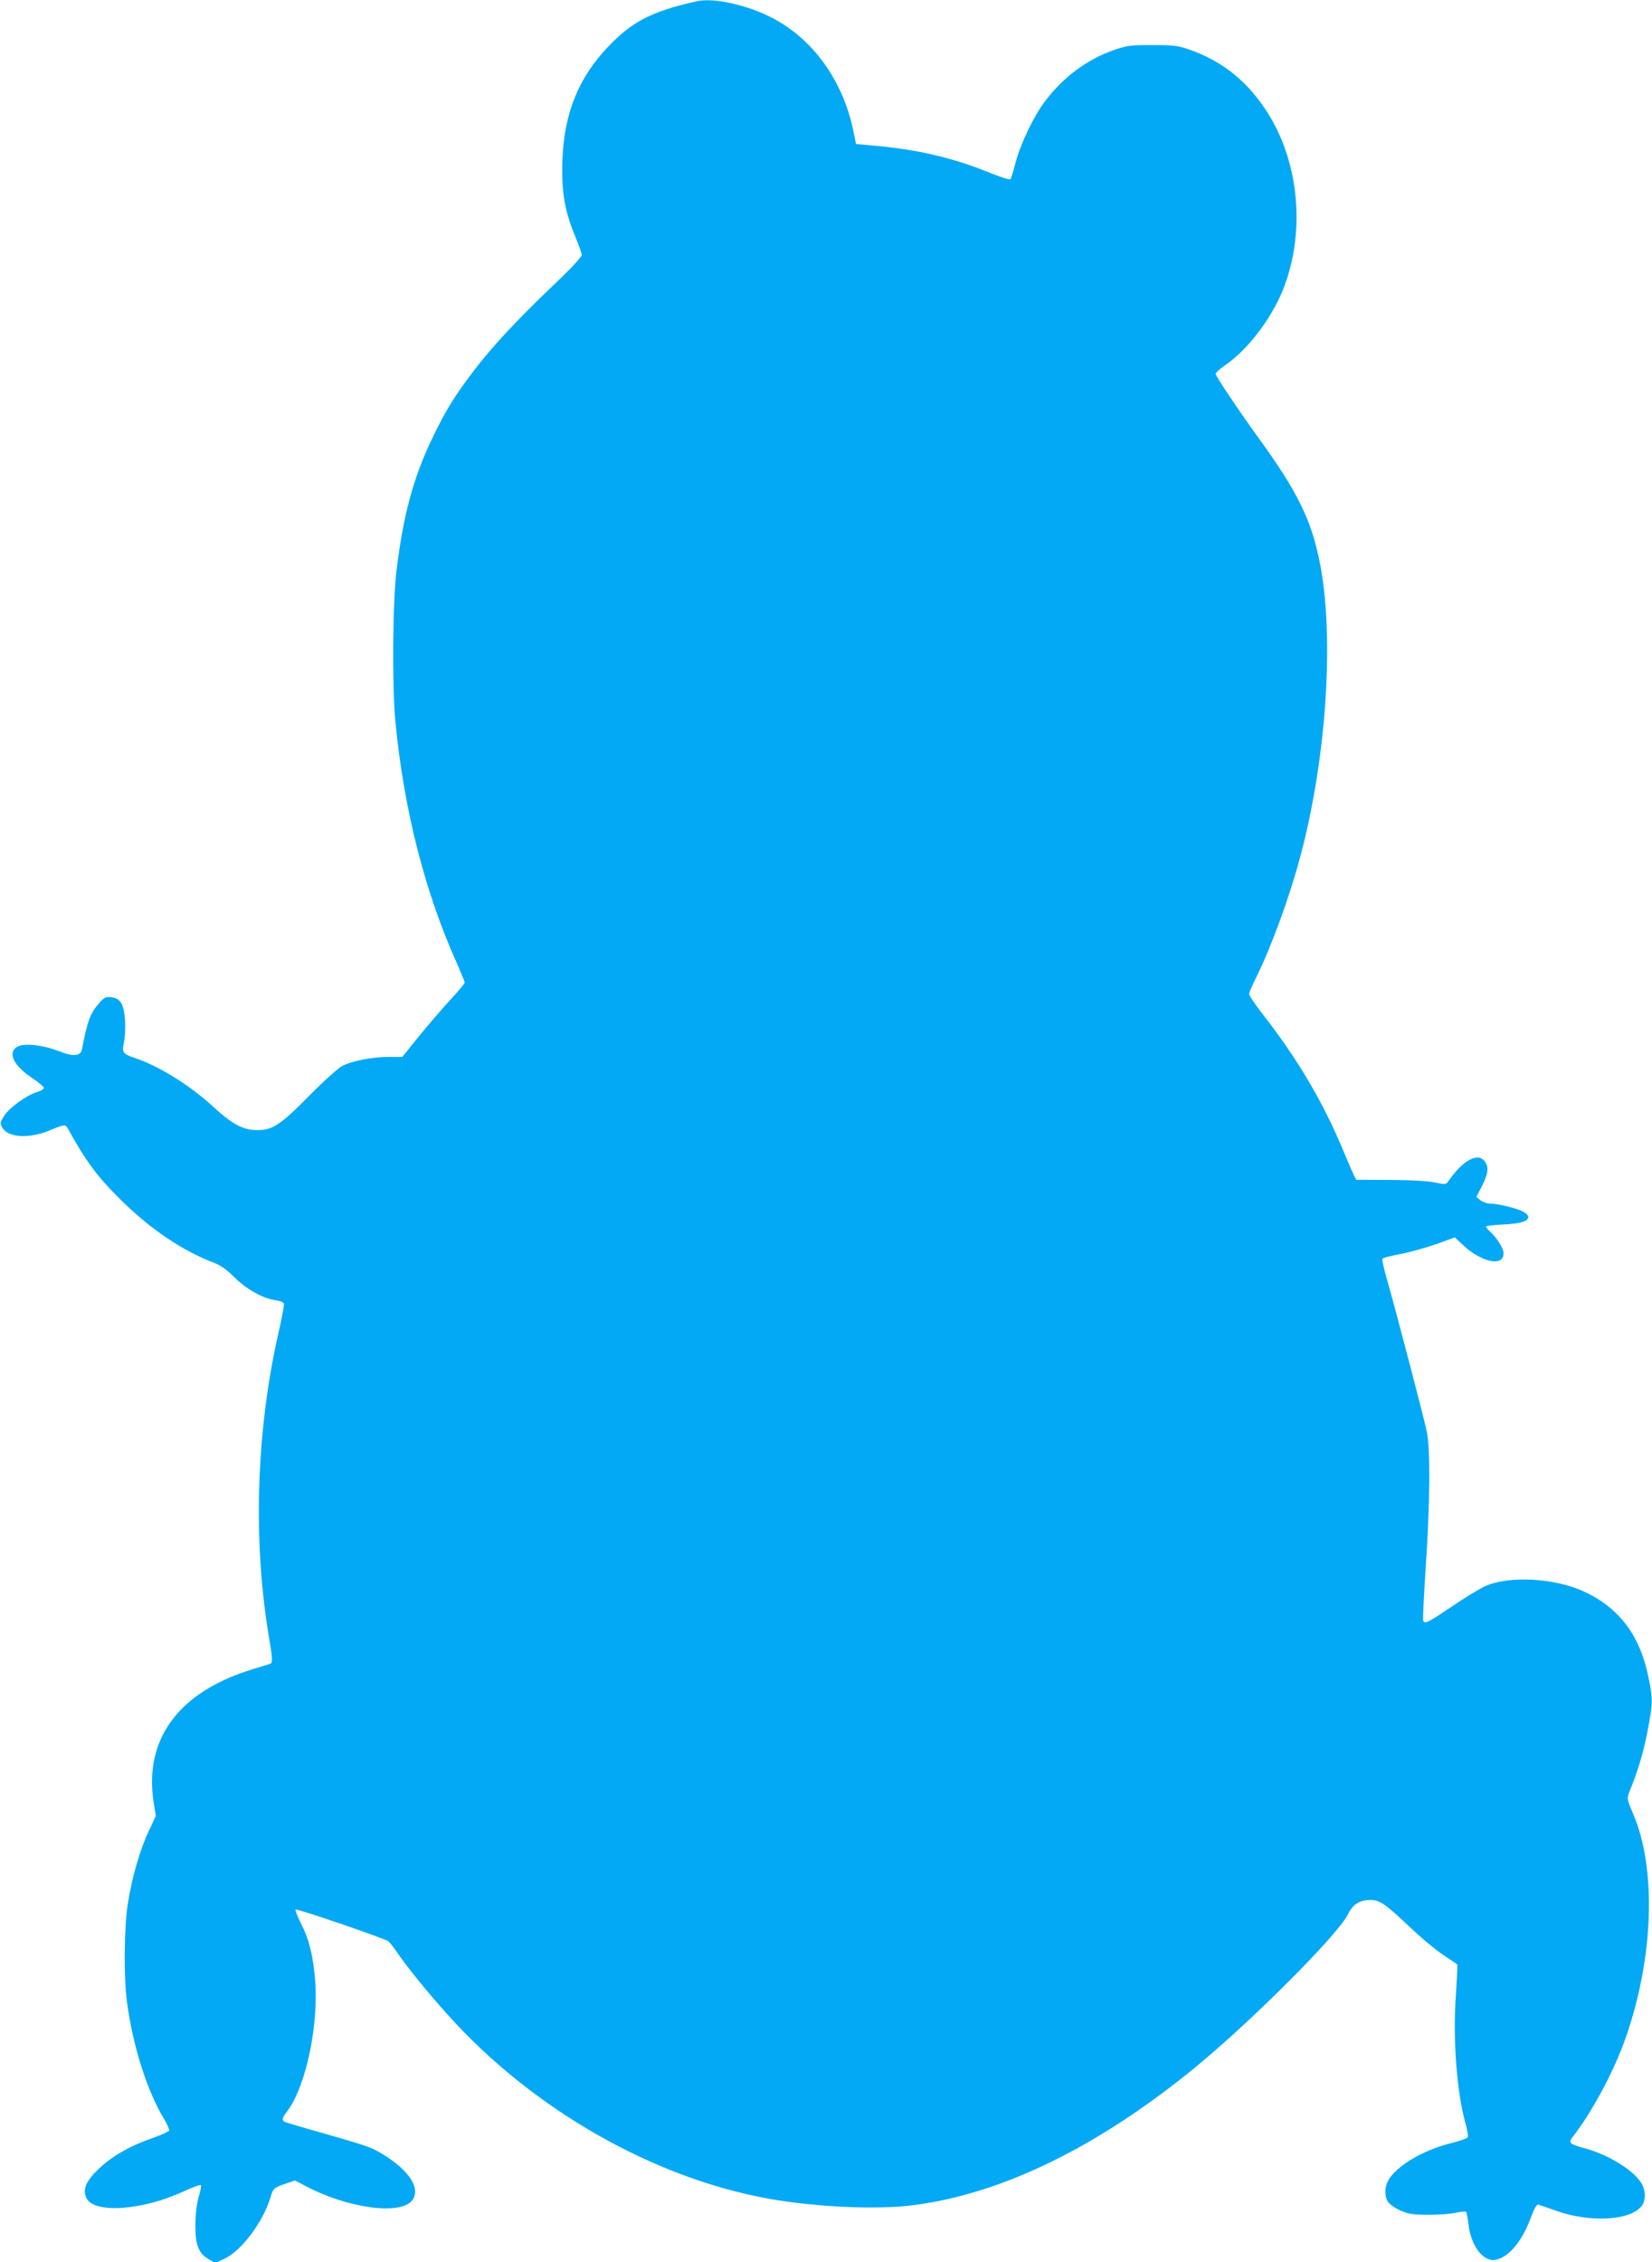 <?xml version="1.0" standalone="no"?>
<!DOCTYPE svg PUBLIC "-//W3C//DTD SVG 20010904//EN"
 "http://www.w3.org/TR/2001/REC-SVG-20010904/DTD/svg10.dtd">
<svg version="1.0" xmlns="http://www.w3.org/2000/svg"
 width="935pt" height="1280pt" viewBox="0 0 935 1280"
 preserveAspectRatio="xMidYMid meet">
<g transform="translate(0,1280) scale(0.1,-0.1)"
fill="#03a9f4" stroke="none">
<path d="M3945 12793 c-250 -55 -364 -113 -496 -250 -174 -179 -257 -383 -266
-653 -6 -173 13 -284 72 -426 20 -49 37 -97 38 -106 1 -10 -63 -79 -159 -170
-207 -197 -354 -355 -458 -493 -107 -141 -155 -220 -232 -380 -105 -220 -162
-431 -200 -745 -22 -178 -25 -657 -6 -855 49 -503 168 -968 353 -1377 21 -49
39 -92 39 -98 0 -5 -39 -52 -86 -102 -47 -51 -126 -144 -176 -205 l-91 -113
-78 0 c-93 0 -203 -22 -262 -51 -24 -13 -104 -85 -187 -169 -165 -167 -209
-196 -300 -194 -76 1 -139 36 -242 131 -130 121 -311 233 -445 277 -68 23 -74
31 -62 86 6 25 9 80 7 123 -6 95 -26 130 -80 135 -30 3 -40 -3 -67 -34 -50
-56 -67 -102 -97 -261 -7 -39 -49 -43 -132 -10 -95 36 -200 47 -237 23 -52
-34 -18 -105 85 -174 36 -24 66 -49 68 -56 2 -7 -15 -18 -37 -24 -59 -18 -155
-87 -186 -133 -24 -38 -26 -44 -13 -67 31 -59 151 -67 271 -17 76 32 87 34 98
15 106 -192 171 -279 301 -407 172 -170 351 -290 532 -359 33 -12 71 -39 111
-79 67 -68 160 -120 231 -131 25 -3 48 -12 51 -19 2 -8 -11 -82 -31 -167 -127
-558 -146 -1185 -51 -1738 18 -104 19 -130 3 -134 -158 -48 -206 -65 -283
-103 -289 -142 -421 -379 -376 -676 l13 -82 -40 -85 c-50 -105 -96 -266 -119
-414 -21 -136 -23 -421 -4 -556 34 -252 116 -507 212 -663 16 -27 28 -55 26
-62 -3 -6 -47 -26 -99 -44 -126 -44 -230 -104 -304 -177 -68 -65 -87 -113 -65
-160 41 -90 318 -71 550 37 50 23 94 39 98 36 3 -4 -2 -35 -13 -69 -11 -41
-18 -97 -18 -158 -1 -112 18 -160 76 -193 l36 -21 52 24 c97 45 220 209 261
348 15 50 18 54 86 77 l52 18 58 -30 c242 -129 546 -169 608 -80 45 65 -16
162 -158 252 -71 45 -90 51 -350 126 -115 32 -213 61 -218 65 -15 9 -11 23 16
58 110 144 184 510 156 771 -14 131 -33 204 -78 293 -20 40 -33 75 -30 78 6 7
505 -164 526 -180 7 -6 30 -35 51 -66 57 -83 167 -219 282 -347 477 -533 1161
-925 1818 -1043 268 -48 619 -64 826 -36 501 66 1039 330 1584 775 318 260
810 752 868 868 29 59 66 83 129 83 52 0 82 -21 217 -148 63 -61 150 -133 193
-162 43 -29 80 -53 81 -55 2 -2 -2 -80 -8 -174 -18 -252 5 -550 56 -731 9 -32
14 -64 12 -71 -2 -7 -46 -23 -96 -35 -161 -40 -314 -132 -357 -215 -19 -37
-19 -89 1 -117 17 -24 72 -55 119 -66 45 -11 200 -9 262 4 30 7 57 9 61 6 3
-4 9 -37 14 -74 14 -121 84 -211 153 -198 74 15 147 101 197 233 24 64 36 83
47 79 9 -3 55 -19 103 -36 194 -68 423 -53 482 32 20 28 20 80 1 117 -38 75
-187 169 -325 206 -88 24 -95 31 -69 64 111 143 237 377 302 567 157 451 173
954 40 1262 -33 77 -35 88 -24 116 51 125 83 232 105 347 31 161 32 187 5 314
-48 233 -166 389 -364 480 -165 77 -423 91 -558 31 -30 -13 -115 -65 -189
-115 -133 -90 -152 -100 -163 -82 -3 5 4 146 15 313 24 361 26 663 5 760 -17
81 -172 673 -221 845 -20 68 -33 127 -30 131 3 5 38 14 78 22 79 14 191 46
277 79 l55 20 46 -43 c106 -99 230 -125 230 -47 0 28 -39 90 -79 125 -11 11
-21 22 -21 26 0 4 44 9 98 12 100 5 142 18 142 43 0 8 -13 21 -30 30 -36 19
-144 45 -186 45 -18 0 -42 9 -55 19 l-23 19 32 62 c35 70 40 105 16 138 -38
54 -123 9 -205 -109 -15 -22 -17 -22 -80 -9 -39 8 -137 14 -254 14 l-189 1
-13 25 c-7 14 -31 70 -54 125 -117 284 -265 535 -465 790 -41 53 -74 102 -74
111 0 8 17 49 39 92 85 171 189 455 250 684 149 556 195 1249 110 1669 -47
237 -127 400 -345 700 -111 153 -244 352 -244 364 0 6 25 29 56 50 126 87 256
257 324 422 126 312 98 699 -72 983 -115 191 -265 315 -464 382 -59 20 -89 23
-204 23 -122 0 -143 -3 -215 -28 -153 -53 -288 -154 -391 -291 -63 -82 -139
-242 -166 -346 -12 -47 -25 -89 -29 -94 -4 -4 -51 10 -106 32 -208 86 -406
133 -645 156 l-123 11 -17 83 c-60 280 -229 513 -458 631 -143 74 -331 115
-425 94z"/>
</g>
</svg>
